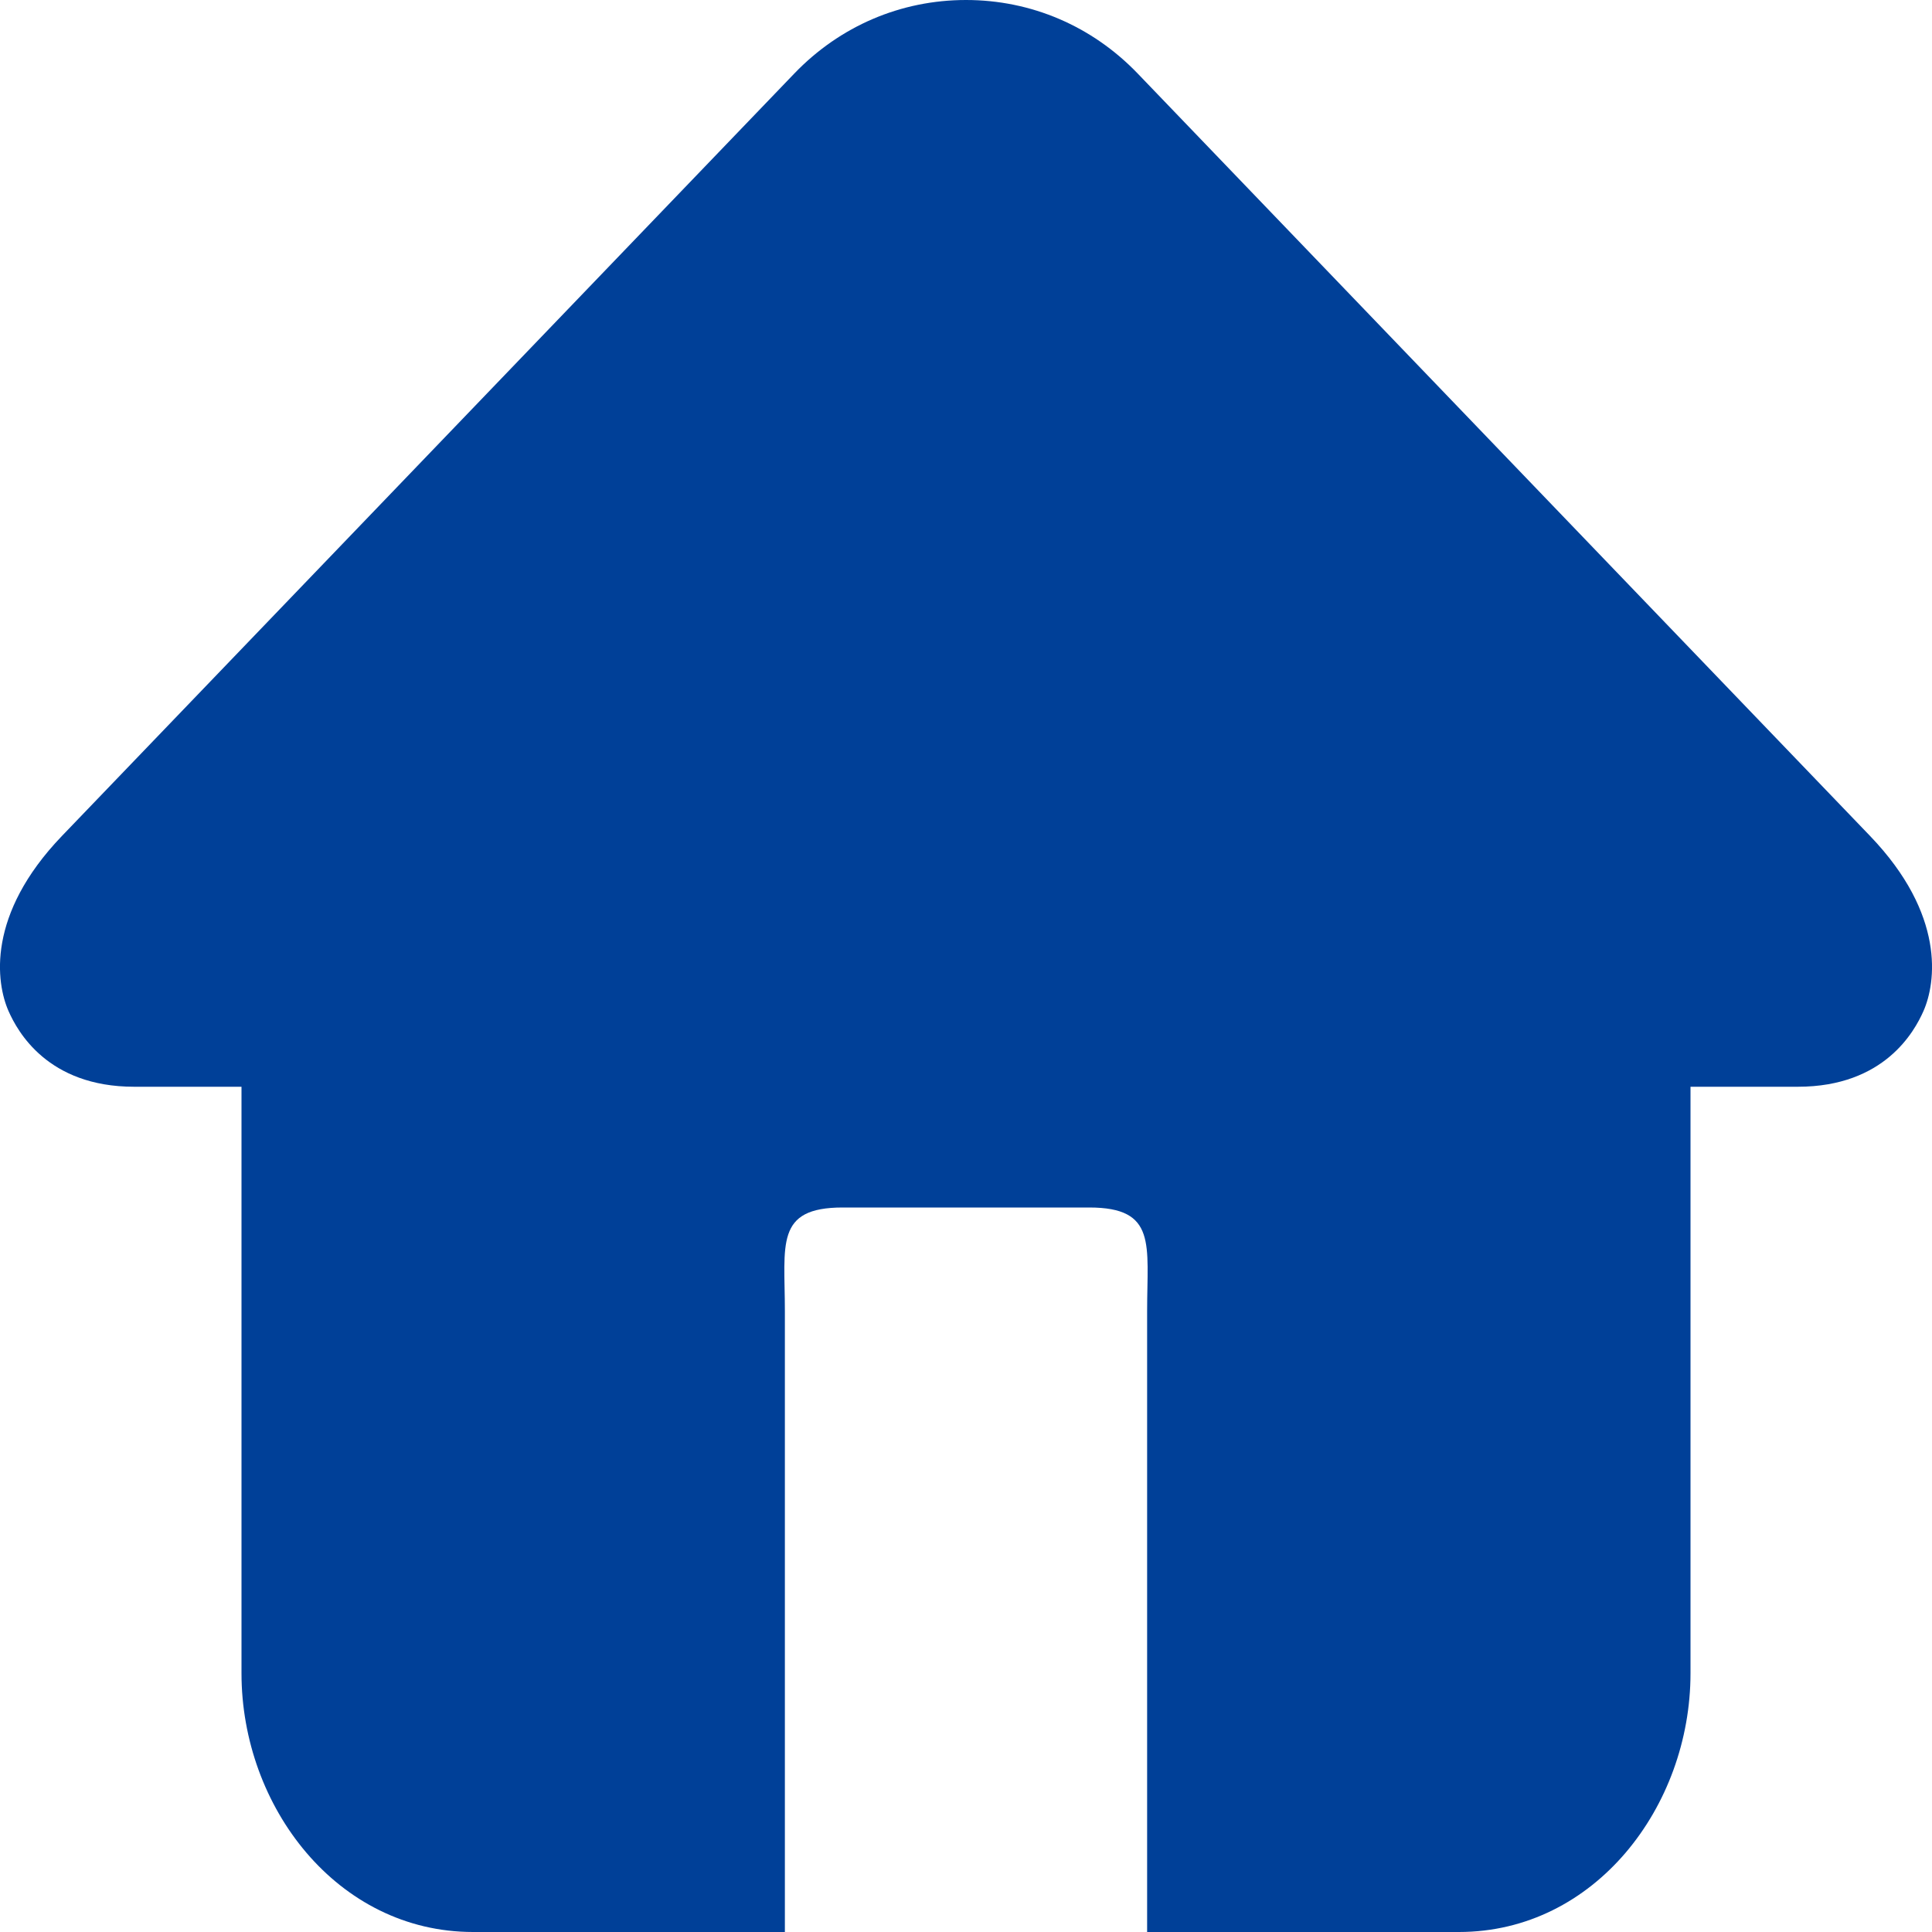 <?xml version="1.0" encoding="UTF-8"?>
<svg width="16px" height="16px" viewBox="0 0 16 16" version="1.1" xmlns="http://www.w3.org/2000/svg" xmlns:xlink="http://www.w3.org/1999/xlink">
    <title>首页</title>
    <g id="页面-1" stroke="none" stroke-width="1" fill="none" fill-rule="evenodd">
        <g id="新闻中心详情" transform="translate(-361, -125)" fill="#004098">
            <g id="首页" transform="translate(361, 125)">
                <path d="M15.487,6.923 L9.421,0.608 C9.044,0.216 8.54,0 8,0 C7.46,0 6.956,0.216 6.579,0.608 L0.513,6.923 C-0.113,7.575 -0.033,8.139 0.071,8.374 C0.145,8.541 0.394,9 1.111,9 L2,9 L2,13.858 C2,14.961 2.792,16 3.918,16 L4.938,16 L6.5,16 L6.5,14.858 L6.5,10.858 C6.5,10.307 6.416,10 6.979,10 L8,10 L9.02,10 C9.583,10 9.5,10.307 9.5,10.858 L9.5,14.858 L9.5,16 L11.062,16 L12.082,16 C13.208,16 14,14.961 14,13.858 L14,9 L14.889,9 C15.606,9 15.855,8.541 15.929,8.374 C16.033,8.139 16.113,7.575 15.487,6.923 Z" id="路径"></path>
            </g>
        </g>
    </g>
</svg>